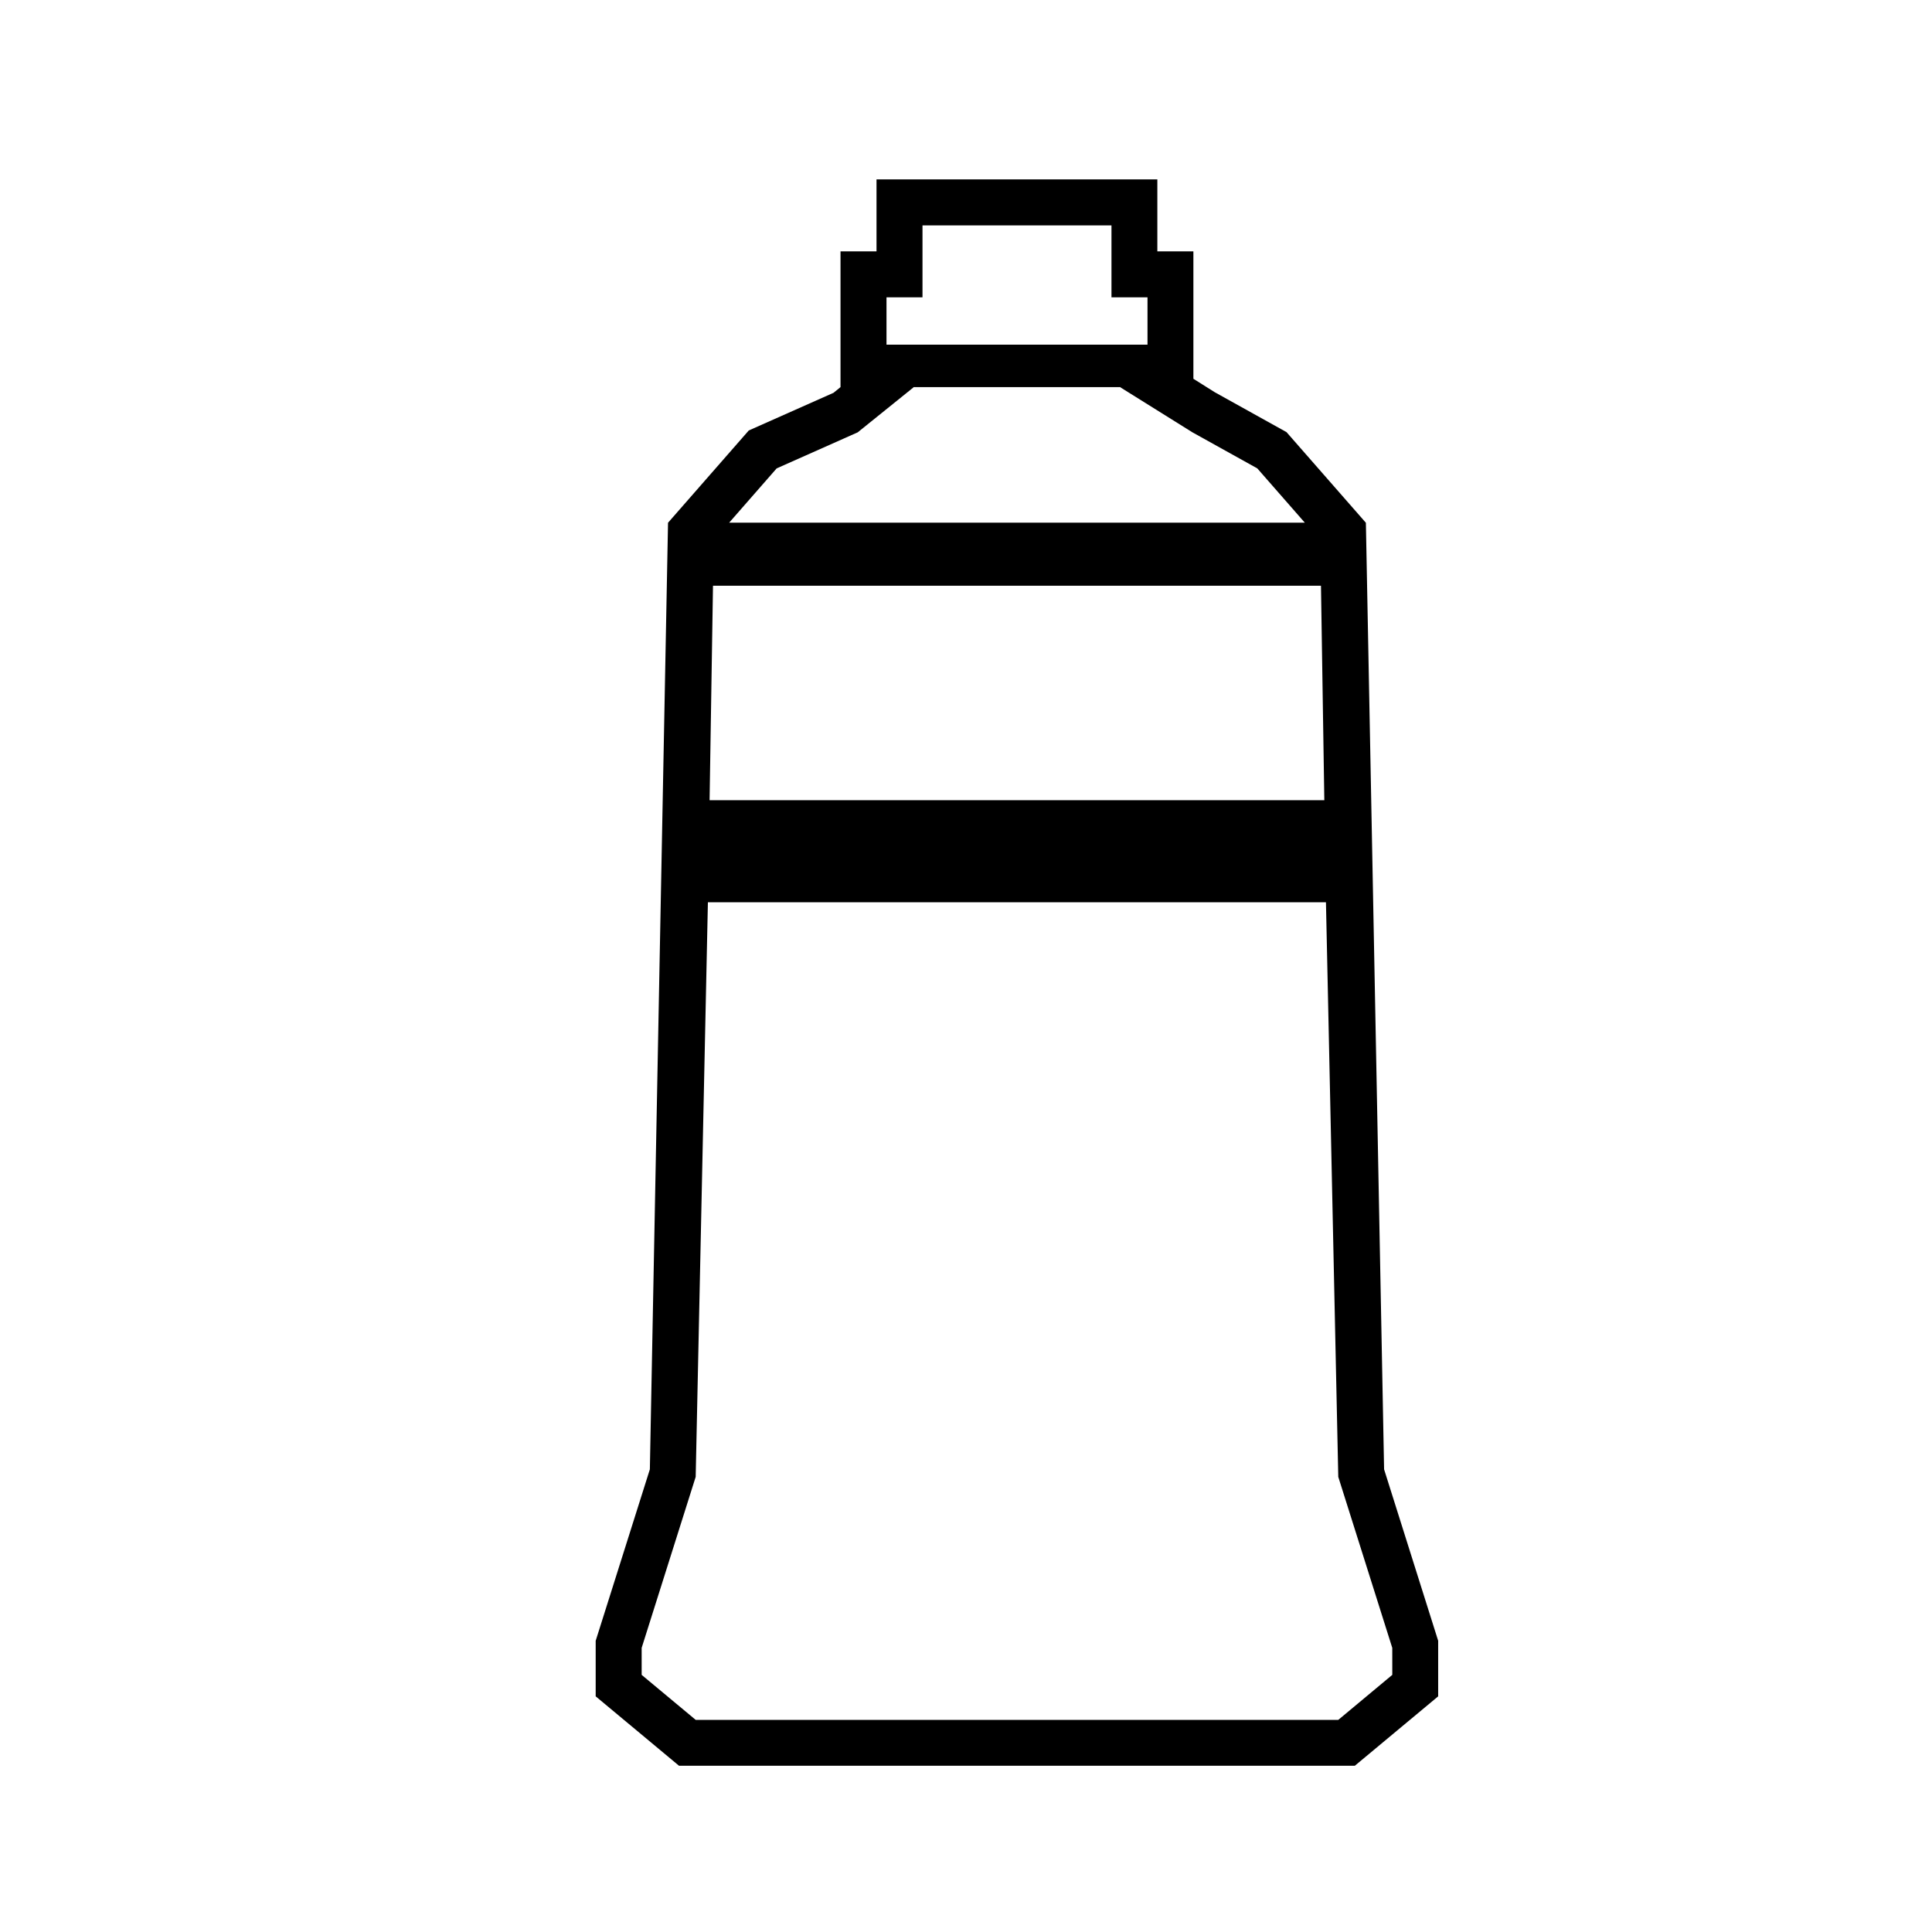 <?xml version="1.0" encoding="UTF-8"?>
<!-- Uploaded to: SVG Repo, www.svgrepo.com, Generator: SVG Repo Mixer Tools -->
<svg fill="#000000" width="800px" height="800px" version="1.1" viewBox="144 144 512 512" xmlns="http://www.w3.org/2000/svg">
 <path d="m510.8 533.4c-0.066-3.488-4.828-250.86-4.828-250.86l-21.035-24.023-19.02-10.578s-3.254-2.047-5.656-3.559v-33.766h-9.551v-19.078h-74.426v19.078h-9.539v35.977c-0.609 0.504-1.578 1.258-1.859 1.512-2.523 1.113-22.453 9.977-22.453 9.977l-21.398 24.453s-4.75 247.37-4.816 250.86c-0.988 3.148-14.355 45.43-14.355 45.43v14.727l22.082 18.391h179.1l22.086-18.391v-14.727c0.012 0.012-13.355-42.27-14.328-45.422zm-122.33-310.6v-19.07h50.082v19.07h9.547v12.535h-69.168v-12.535zm-38.648 45.328 21.477-9.551 14.781-11.914v-0.07h54.859v0.07l19.074 11.914 17.184 9.551 12.59 14.383h-152.55zm-16.871 31.098h161.12l0.887 56.84h-162.91zm180.02 288.63-14.309 11.926h-170.3l-14.316-11.926v-7.152l14.316-45.316 3.238-152.28h163.79l3.266 152.28 14.309 45.316z"/>
</svg>
